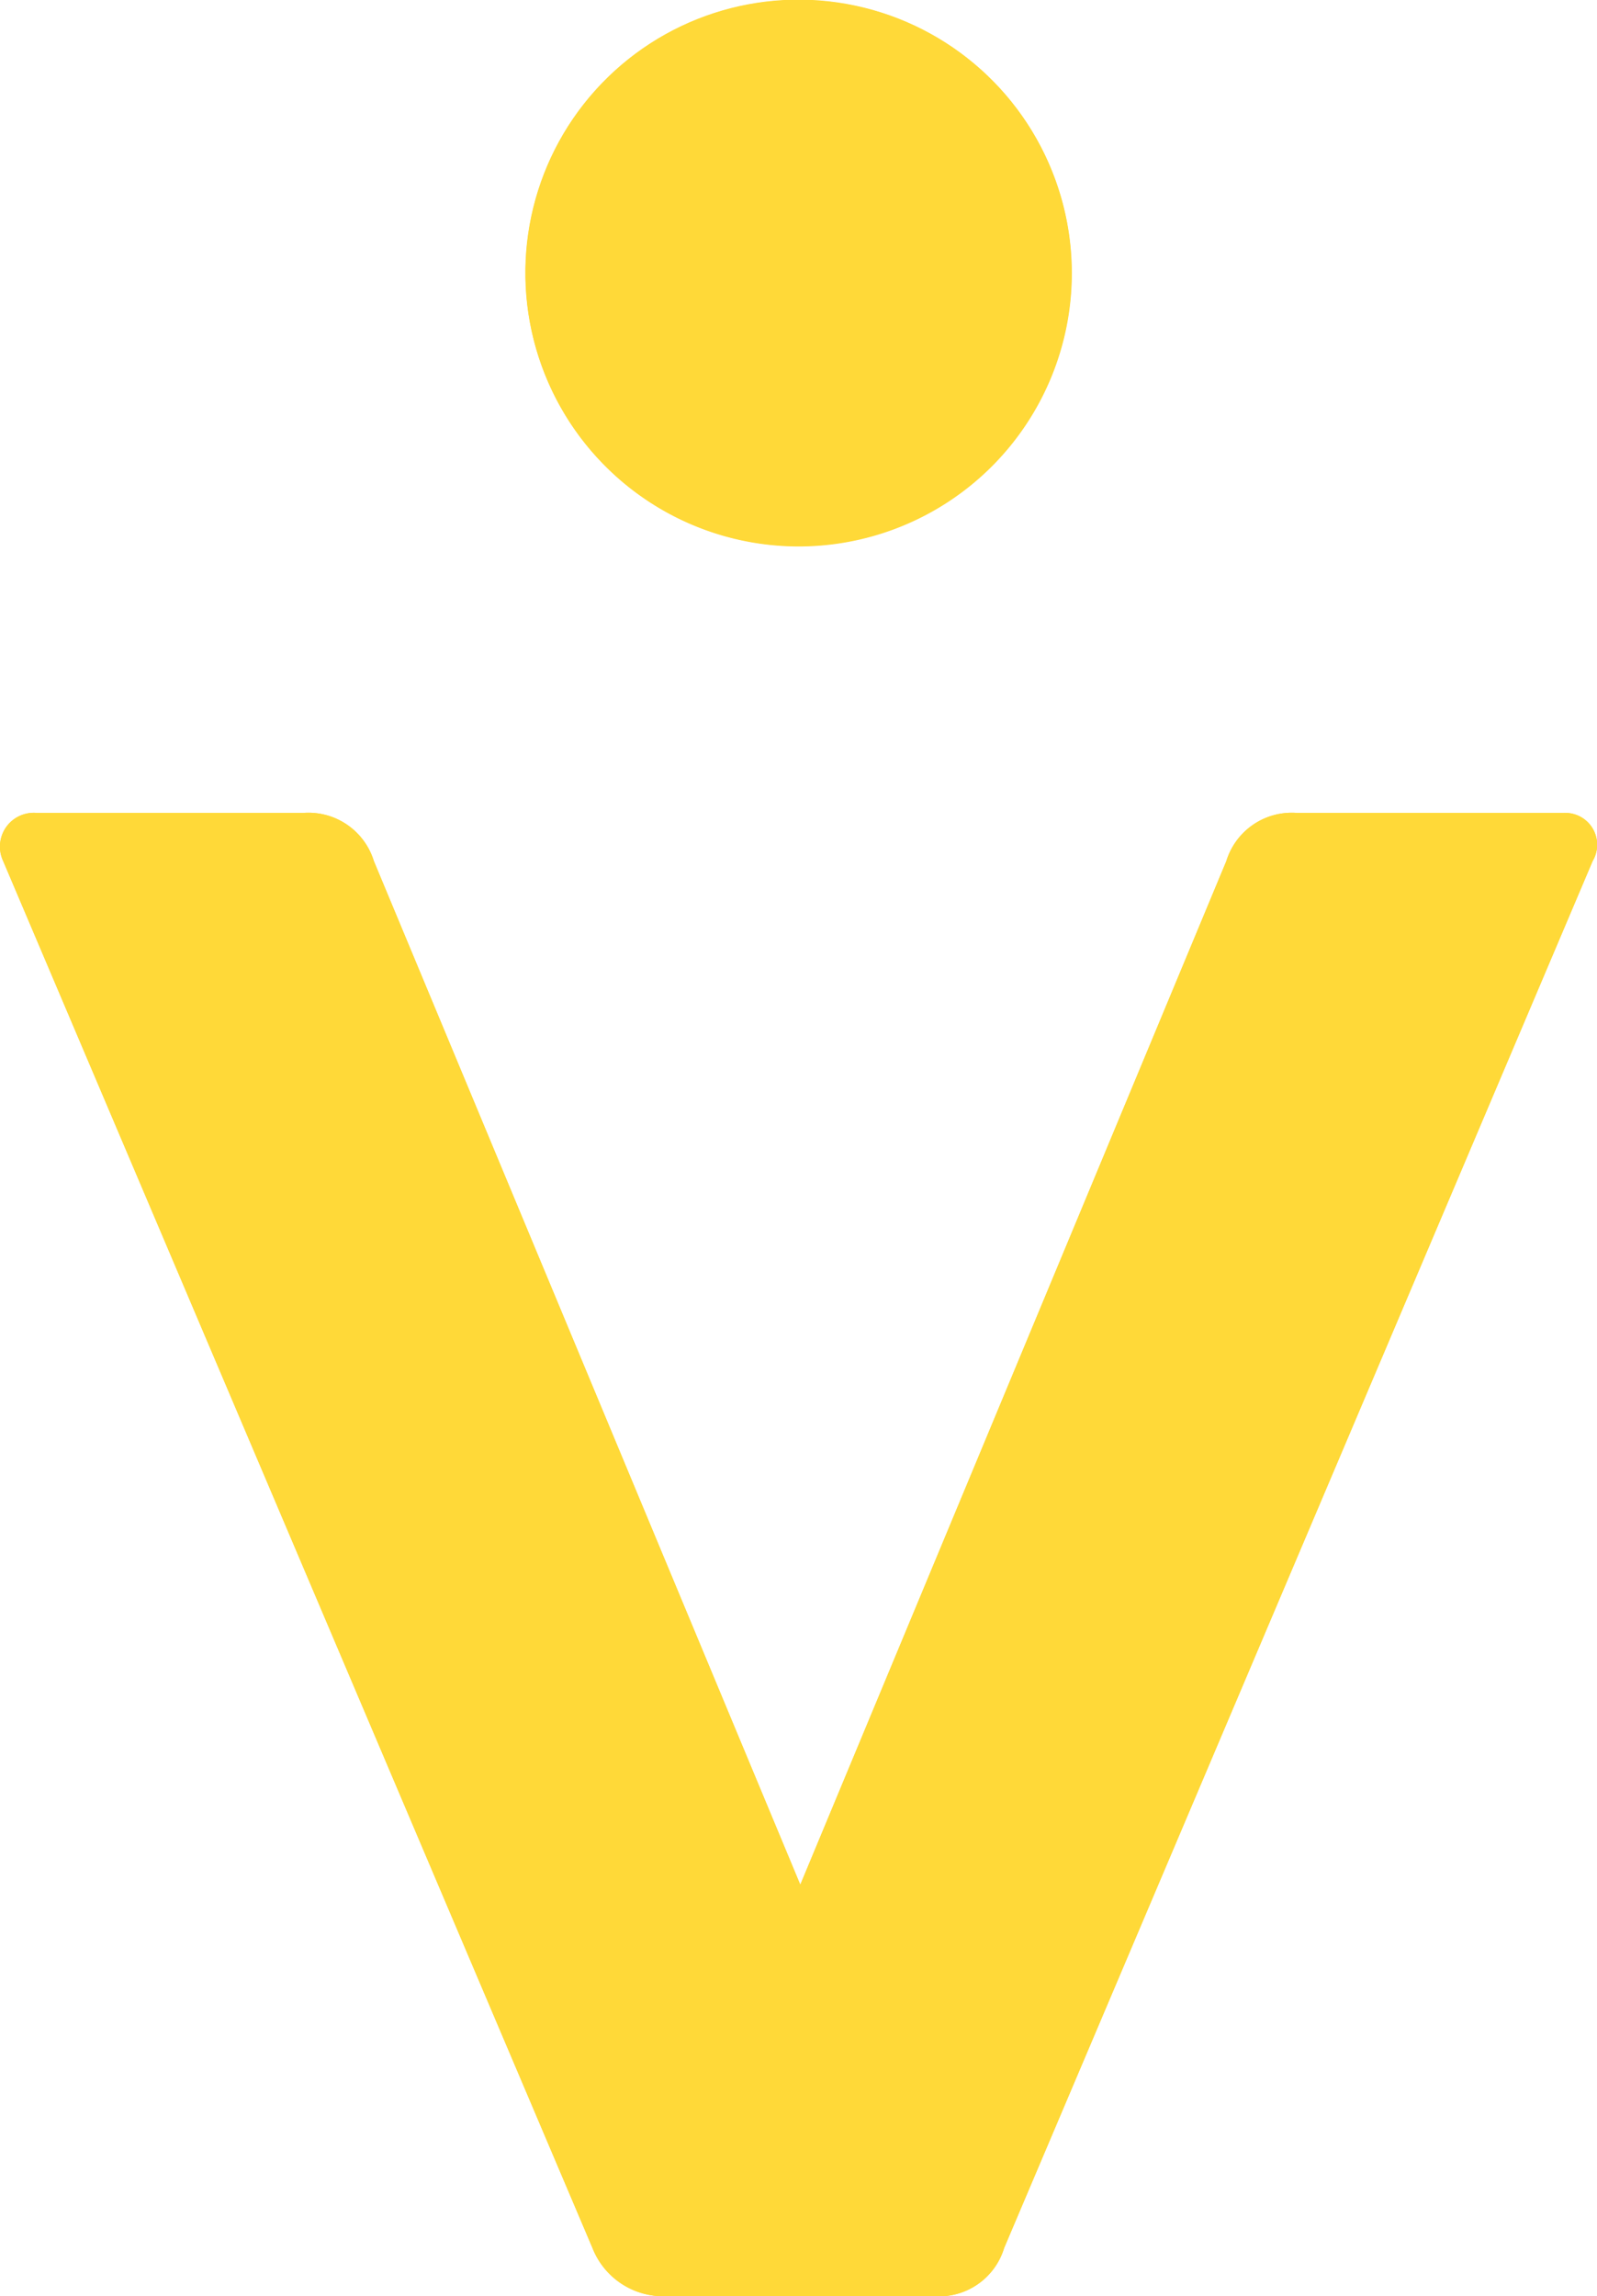 <svg xmlns="http://www.w3.org/2000/svg" viewBox="0 0 40.11 57.65"><defs><style>.cls-1{fill:#ffd938;}</style></defs><title>yellow - v</title><g id="Vrstva_2" data-name="Vrstva 2"><g id="Vrstva_4" data-name="Vrstva 4"><path class="cls-1" d="M25.22,56.44a1.71,1.71,0,0,1-1.77,1.21h-6.7a1.91,1.91,0,0,1-1.87-1.21L.08,21.62a.85.85,0,0,1,.84-1.21h6.7a1.72,1.72,0,0,1,1.77,1.21L20.1,47.32l10.7-25.7a1.72,1.72,0,0,1,1.77-1.21h6.71A.8.8,0,0,1,40,21.62Z"></path><path class="cls-1" d="M25.22,56.44a1.71,1.71,0,0,1-1.77,1.21h-6.7a1.91,1.91,0,0,1-1.87-1.21L.08,21.62a.85.85,0,0,1,.84-1.21h6.7a1.72,1.72,0,0,1,1.77,1.21L20.1,47.32l10.7-25.7a1.72,1.72,0,0,1,1.77-1.21h6.71A.8.8,0,0,1,40,21.62Z"></path><path class="cls-1" d="M20.06,0A6.86,6.86,0,1,1,13.2,6.86,6.85,6.85,0,0,1,20.06,0"></path><circle class="cls-1" cx="20.06" cy="6.86" r="6.86" transform="translate(9.18 25.05) rotate(-78.02)"></circle></g></g></svg>